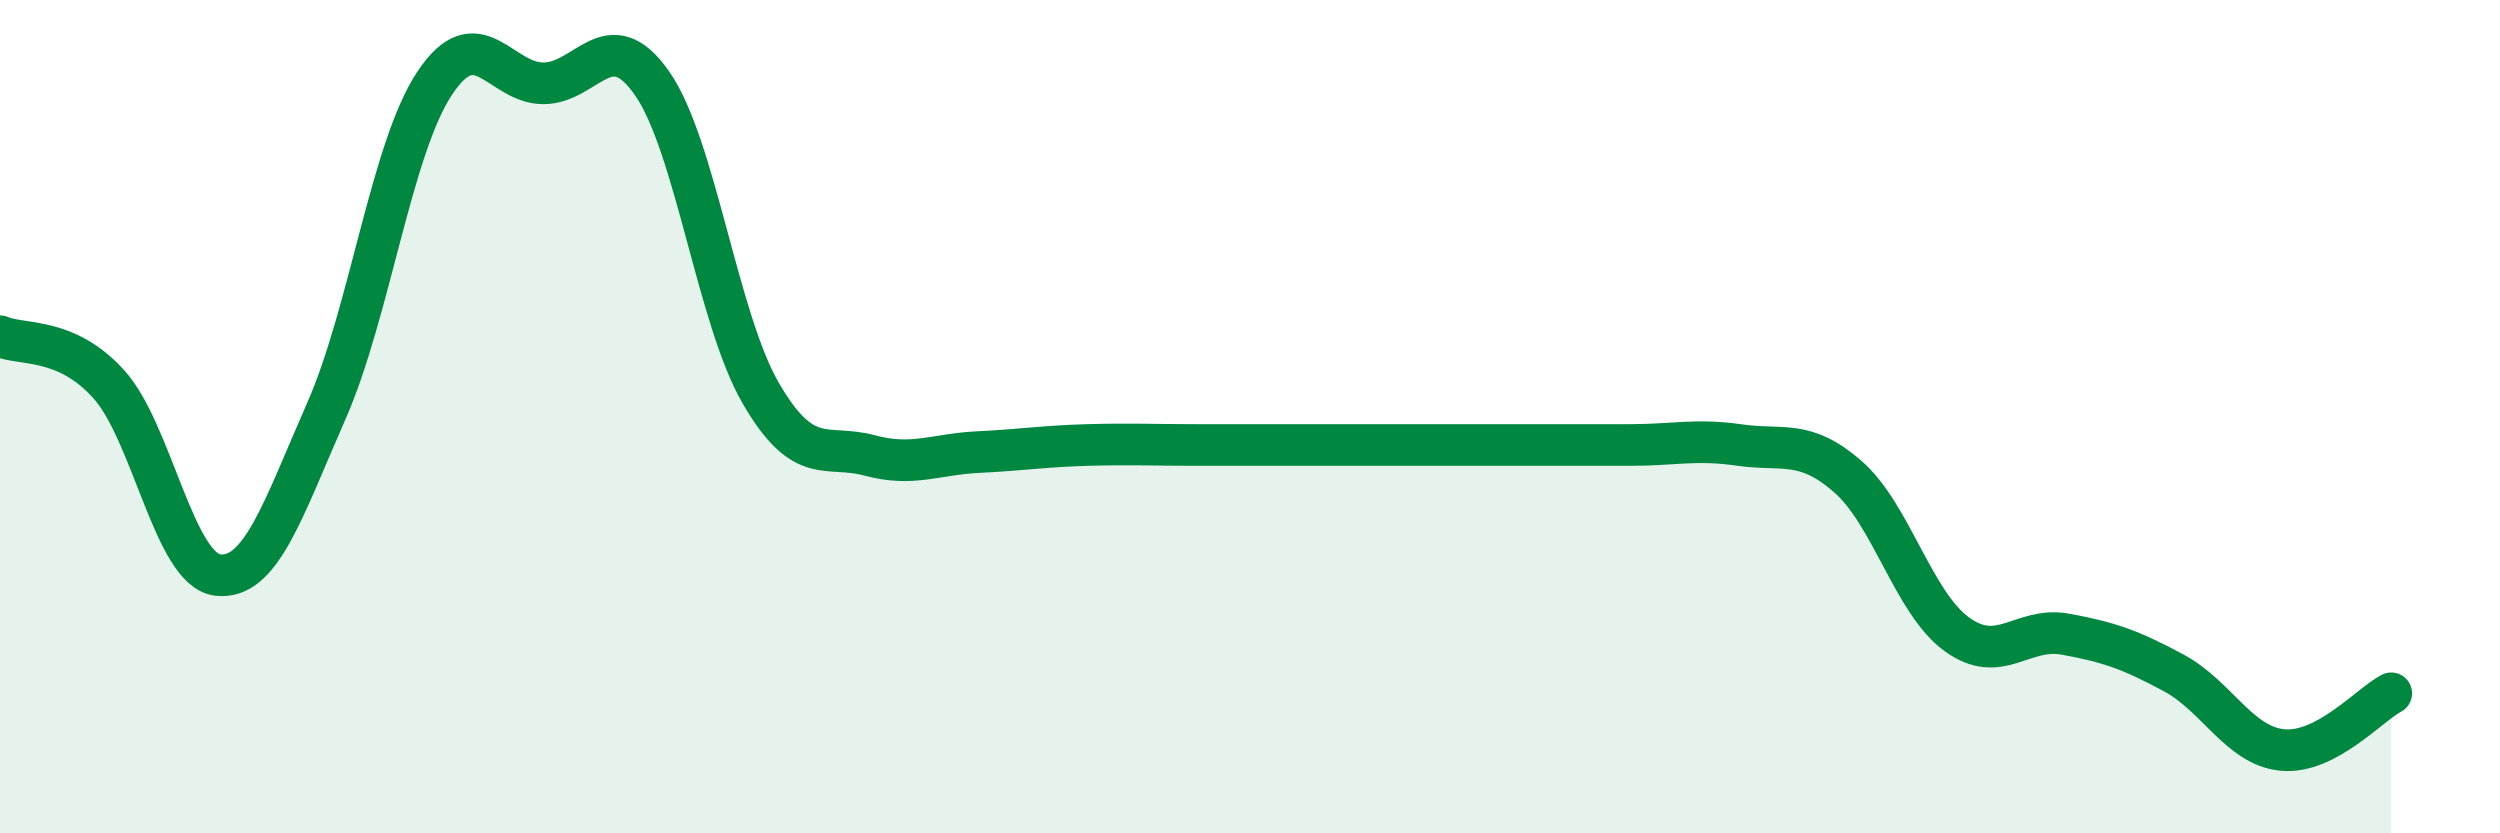 
    <svg width="60" height="20" viewBox="0 0 60 20" xmlns="http://www.w3.org/2000/svg">
      <path
        d="M 0,8.07 C 0.52,8.3 1.57,8.07 2.61,9.22 C 3.65,10.37 4.18,13.67 5.22,13.8 C 6.26,13.93 6.79,12.23 7.83,9.87 C 8.87,7.51 9.39,3.57 10.43,2 C 11.47,0.43 12,2 13.04,2 C 14.08,2 14.61,0.51 15.65,2 C 16.69,3.49 17.22,7.65 18.26,9.44 C 19.3,11.23 19.83,10.65 20.87,10.93 C 21.91,11.21 22.44,10.9 23.48,10.85 C 24.52,10.8 25.05,10.71 26.09,10.68 C 27.13,10.65 27.66,10.68 28.7,10.68 C 29.74,10.68 30.26,10.68 31.3,10.68 C 32.34,10.68 32.87,10.68 33.91,10.68 C 34.95,10.68 35.48,10.68 36.52,10.68 C 37.56,10.68 38.09,10.68 39.13,10.68 C 40.17,10.68 40.7,10.53 41.74,10.68 C 42.78,10.83 43.31,10.53 44.35,11.44 C 45.39,12.35 45.92,14.46 46.96,15.22 C 48,15.98 48.53,15.03 49.57,15.22 C 50.61,15.41 51.13,15.59 52.17,16.15 C 53.21,16.71 53.74,17.9 54.78,18 C 55.82,18.1 56.87,16.91 57.39,16.64L57.39 20L0 20Z"
        fill="#008740"
        opacity="0.1"
        stroke-linecap="round"
        stroke-linejoin="round"
      />
      <path
        d="M 0,8.07 C 0.52,8.3 1.57,8.07 2.61,9.22 C 3.65,10.37 4.18,13.67 5.22,13.8 C 6.26,13.93 6.79,12.23 7.83,9.87 C 8.87,7.51 9.39,3.57 10.43,2 C 11.47,0.43 12,2 13.04,2 C 14.08,2 14.61,0.51 15.65,2 C 16.69,3.49 17.22,7.65 18.26,9.44 C 19.3,11.23 19.83,10.65 20.87,10.93 C 21.91,11.21 22.44,10.9 23.48,10.85 C 24.52,10.8 25.05,10.71 26.09,10.68 C 27.13,10.65 27.66,10.68 28.7,10.68 C 29.74,10.68 30.26,10.68 31.3,10.68 C 32.34,10.68 32.87,10.68 33.91,10.68 C 34.95,10.68 35.48,10.68 36.52,10.68 C 37.56,10.68 38.09,10.68 39.13,10.68 C 40.17,10.68 40.7,10.53 41.74,10.68 C 42.78,10.83 43.31,10.53 44.35,11.44 C 45.39,12.35 45.92,14.46 46.96,15.22 C 48,15.98 48.53,15.03 49.57,15.22 C 50.61,15.41 51.13,15.59 52.17,16.15 C 53.21,16.71 53.74,17.9 54.78,18 C 55.82,18.1 56.87,16.91 57.39,16.64"
        stroke="#008740"
        stroke-width="1"
        fill="none"
        stroke-linecap="round"
        stroke-linejoin="round"
      />
    </svg>
  